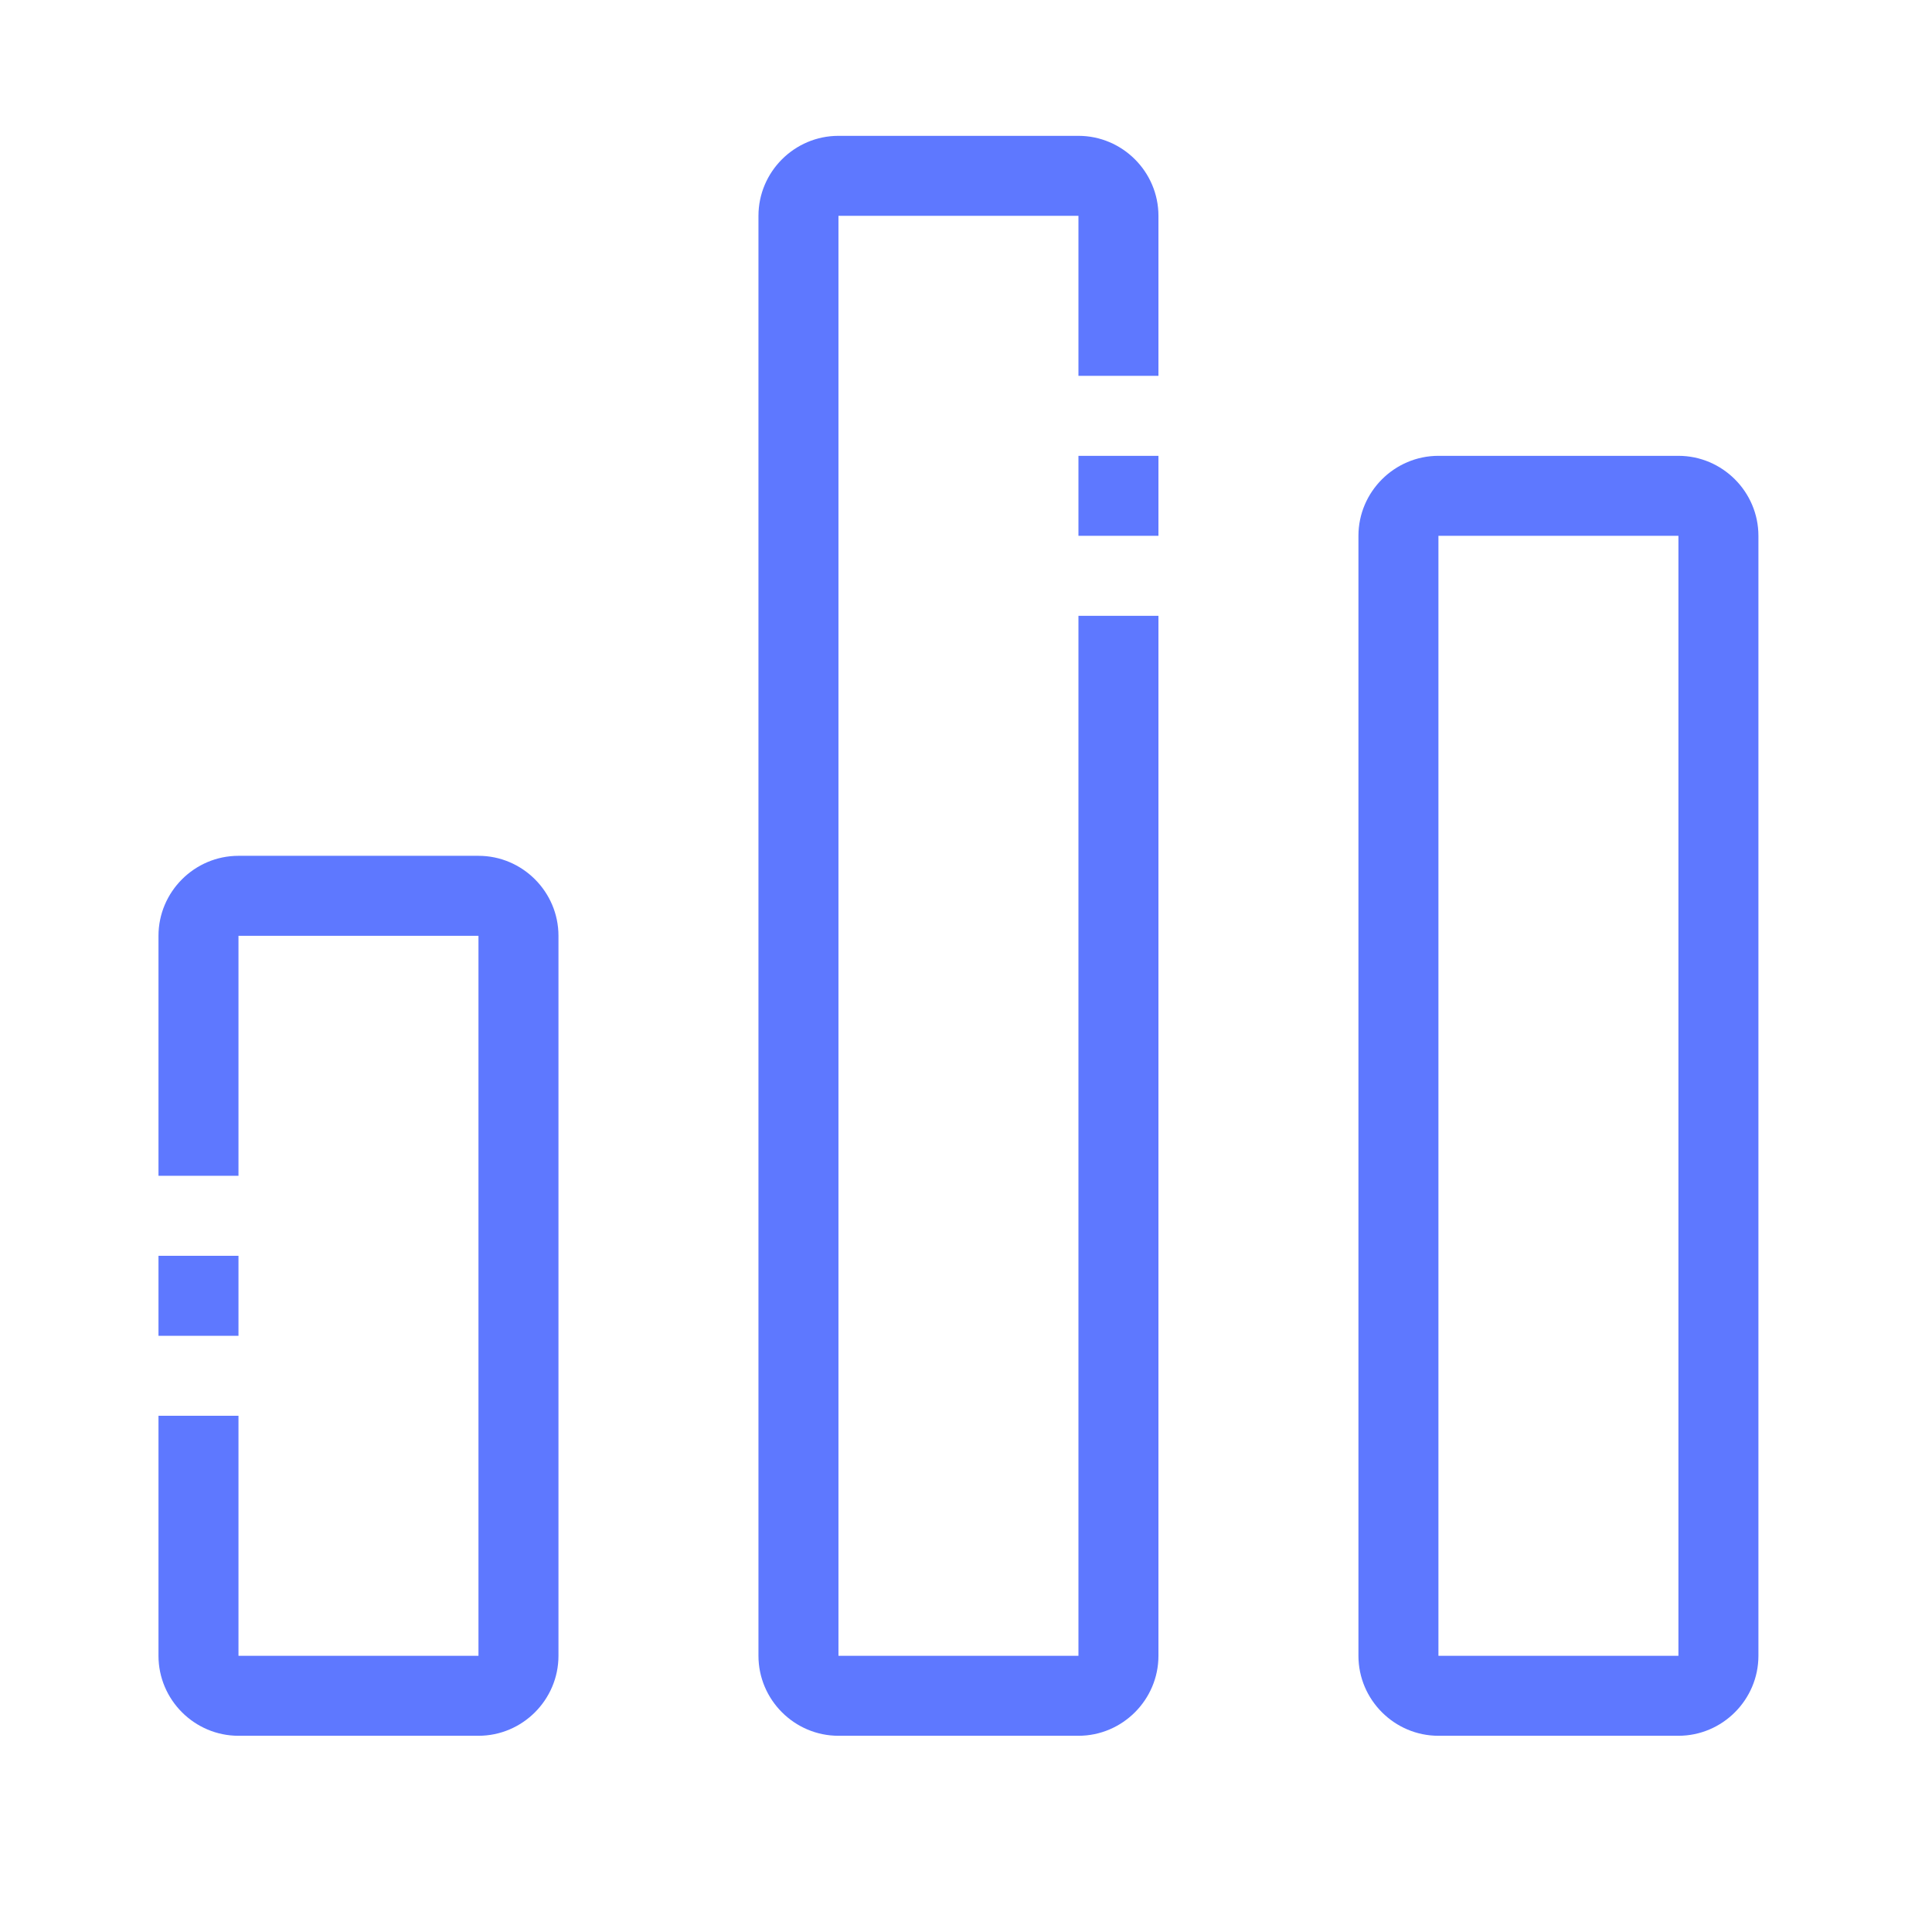 <svg width="64" height="64" viewBox="0 0 64 64" fill="none" xmlns="http://www.w3.org/2000/svg">
<path d="M5.25 41.6H7.9V44.25H5.25V41.6ZM58.25 17.75V54.85C58.25 56.307 57.057 57.5 55.6 57.5H47.65C46.193 57.5 45 56.307 45 54.85V17.75C45 16.293 46.193 15.1 47.65 15.1H55.6C57.057 15.1 58.25 16.293 58.25 17.75ZM55.6 17.75H47.65V54.85H55.6V17.75ZM15.85 28.35H7.9C6.442 28.35 5.25 29.543 5.25 31V38.95H7.9V31H15.85V54.85H7.9V46.9H5.25V54.85C5.25 56.307 6.442 57.5 7.9 57.5H15.85C17.308 57.5 18.5 56.307 18.5 54.85V31C18.5 29.543 17.308 28.35 15.85 28.35ZM38.375 15.1H35.725V17.75H38.375V15.1ZM35.725 20.4V54.85H27.775V7.15H35.725V12.45H38.375V7.15C38.375 5.692 37.182 4.5 35.725 4.5H27.775C26.317 4.5 25.125 5.692 25.125 7.15V54.85C25.125 56.307 26.317 57.5 27.775 57.5H35.725C37.182 57.5 38.375 56.307 38.375 54.85V20.4H35.725Z" fill="#5E78FF"/>
</svg>

